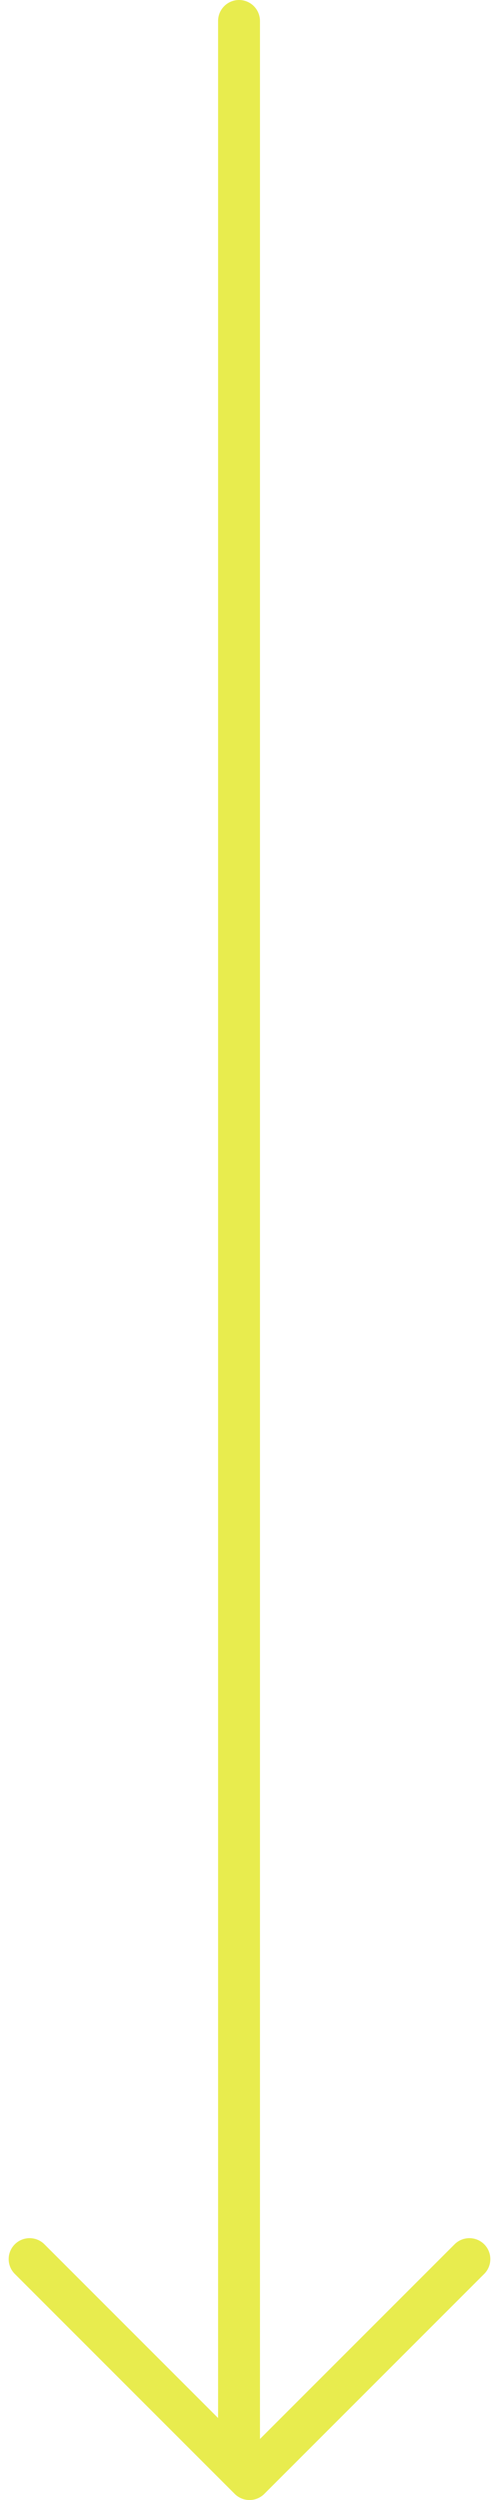 <svg xmlns="http://www.w3.org/2000/svg" width="23.828" height="119.332" viewBox="0 0 23.828 119.332">
  <g id="Grupo_112" data-name="Grupo 112" transform="translate(-142.086 -1149.5)">
    <line id="Línea_9" data-name="Línea 9" y2="116.082" transform="translate(153.5 1150.5)" fill="none" stroke="#e8ec4e" stroke-linecap="round" stroke-width="2"/>
    <path id="Trazado_181" data-name="Trazado 181" d="M28.5,18,18,28.5,7.5,18" transform="translate(136 1239.332)" fill="none" stroke="#e8ec4e" stroke-linecap="round" stroke-linejoin="round" stroke-width="2"/>
  </g>
</svg>
